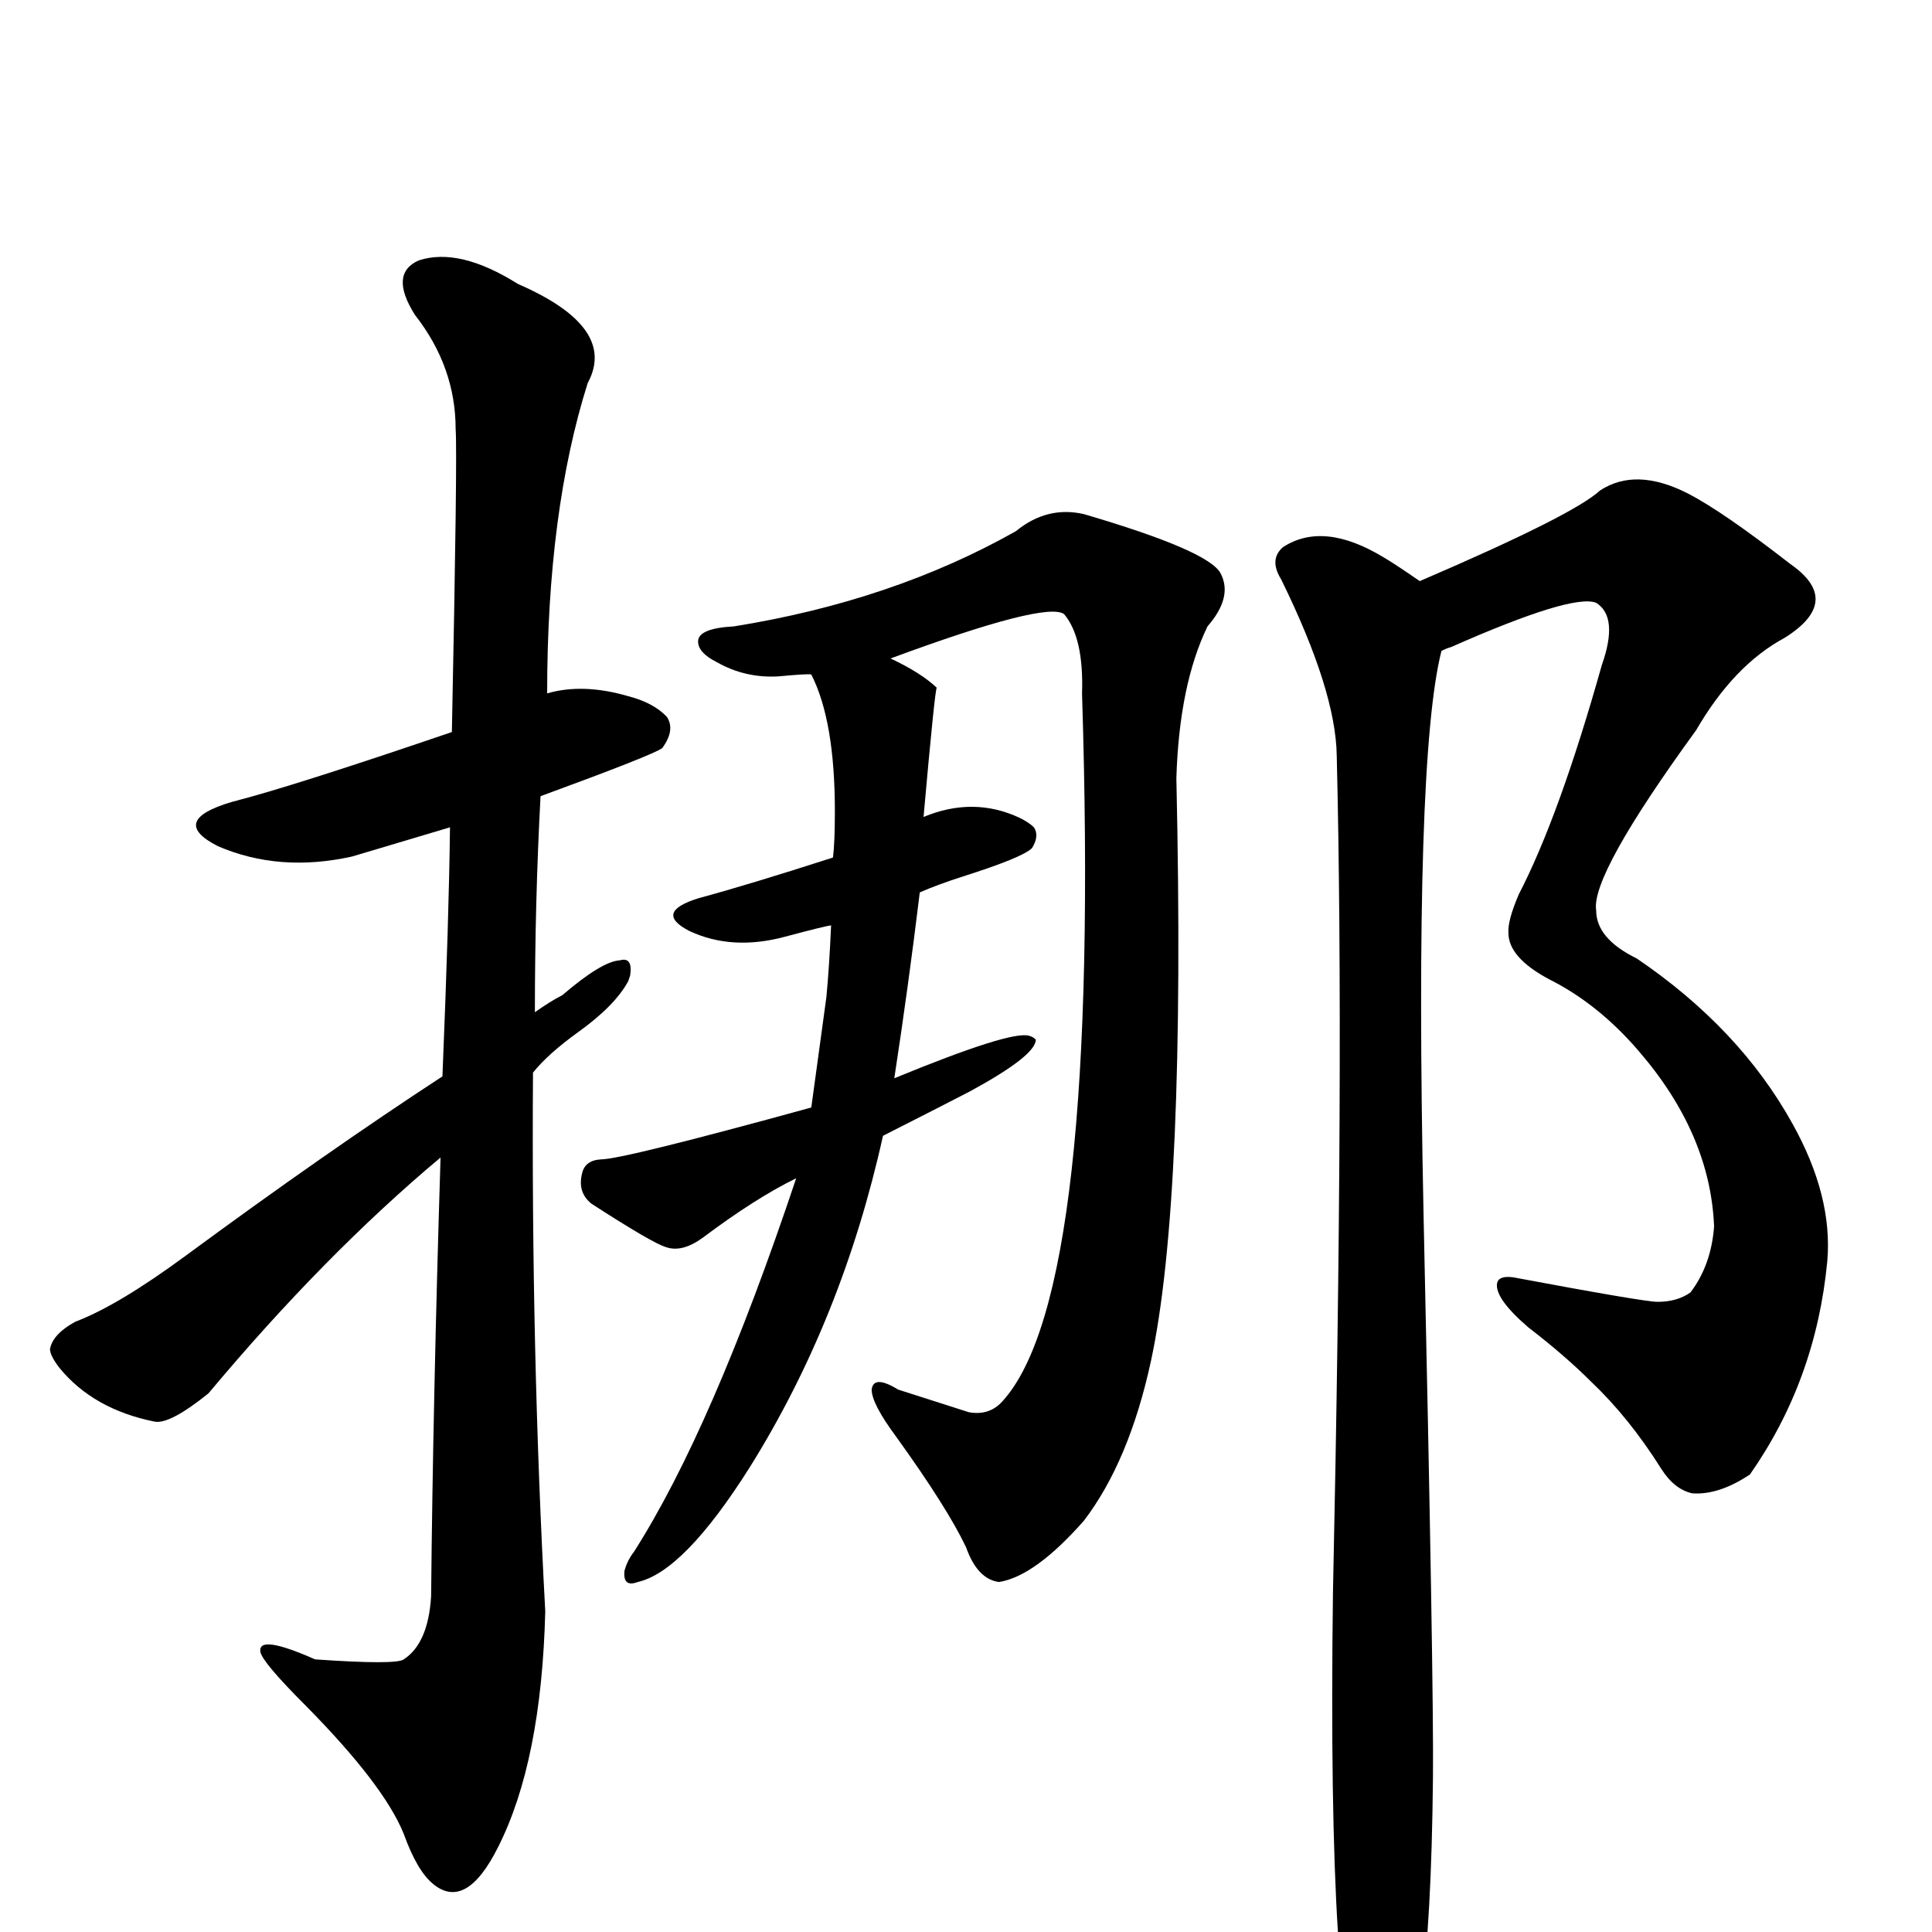 <?xml version="1.0" encoding="UTF-8" standalone="no"?>
<svg xmlns:svg="http://www.w3.org/2000/svg" xmlns="http://www.w3.org/2000/svg"
	version="1.1" width="100%" height="100%" viewBox="0 -410 2048 2048"
	id="uni632A.svg"><defs id="defs1" />
<g id="g1">
 <path d="M 469,731 Q 476,560 477,467 L 373,498 Q 296,515 231,487 Q 178,460 246,440 Q 309,424 479,366 Q 485,71 483,45 Q 483,-21 440,-76 Q 412,-120 444,-134 Q 487,-148 549,-109 Q 655,-63 623,-4 Q 580,132 580,325 Q 618,314 666,328 Q 693,335 707,350 Q 716,364 702,383 Q 693,390 573,434 Q 567,546 567,663 Q 584,651 596,645 Q 638,609 657,608 Q 671,604 668,624 L 666,630 Q 652,656 613,684 Q 581,707 565,727 Q 563,1022 578,1298 Q 574,1457 528,1548 Q 494,1616 459,1587 Q 442,1573 428,1534 Q 407,1482 324,1398 Q 278,1352 276,1341 Q 273,1322 334,1349 Q 420,1355 428,1349 Q 454,1332 457,1282 Q 459,1074 467,817 Q 344,920 221,1067 Q 180,1100 164,1097 Q 99,1084 63,1040 Q 53,1027 53,1020 Q 56,1004 80,991 Q 125,974 197,921 Q 345,812 469,731 z" id="U_632A_1" style="fill:currentColor" />
 <path d="M 1098,692 Q 1098,709 1028,747 Q 1003,760 936,794 Q 893,988 795,1145 Q 725,1256 676,1267 Q 660,1273 662,1255 Q 665,1244 672,1235 Q 755,1105 844,839 Q 801,860 745,902 Q 723,918 706,912 Q 692,908 627,866 Q 612,854 617,834 Q 620,820 637,819 Q 660,819 860,764 L 876,647 Q 879,616 881,571 Q 877,571 832,583 Q 776,598 731,577 Q 692,557 741,542 Q 793,528 883,499 Q 885,483 885,450 Q 885,354 860,305 Q 857,304 825,307 Q 790,309 760,292 Q 740,282 740,270 Q 740,256 778,254 Q 946,227 1077,153 Q 1110,126 1149,135 Q 1282,174 1294,198 Q 1307,223 1280,254 Q 1250,316 1247,415 Q 1257,862 1220,1033 Q 1197,1139 1149,1202 Q 1097,1261 1059,1267 Q 1036,1264 1024,1230 Q 1004,1188 950,1113 Q 924,1078 924,1063 Q 926,1047 952,1063 L 1027,1087 Q 1049,1091 1063,1075 Q 1167,960 1147,325 Q 1149,266 1128,241 Q 1109,227 944,288 Q 976,303 993,319 Q 991,321 979,456 Q 1032,434 1081,457 Q 1091,462 1096,467 Q 1102,476 1094,489 Q 1084,499 1021,519 Q 993,528 975,536 Q 963,635 948,733 Q 1072,682 1091,688 Q 1095,689 1098,692 z" id="U_632A_2" style="fill:currentColor" />
 <path d="M 1505,206 Q 1668,136 1696,110 Q 1734,85 1789,113 Q 1826,132 1898,188 Q 1954,227 1892,266 Q 1838,295 1798,364 Q 1686,518 1692,555 Q 1692,585 1735,606 Q 1844,680 1900,781 Q 1943,858 1937,927 Q 1925,1053 1855,1153 Q 1822,1175 1794,1173 Q 1775,1169 1761,1147 Q 1727,1093 1687,1055 Q 1659,1027 1620,997 Q 1584,966 1587,950 Q 1589,942 1604,944 Q 1743,970 1757,970 Q 1778,970 1792,960 Q 1814,931 1817,890 Q 1813,792 1737,704 Q 1694,654 1642,628 Q 1599,605 1599,579 Q 1598,566 1610,538 Q 1653,455 1698,295 Q 1716,244 1692,229 Q 1667,219 1538,276 Q 1534,277 1528,280 Q 1499,394 1509,876 Q 1520,1377 1519,1474 Q 1516,1780 1473,1806 Q 1458,1810 1446,1798 Q 1407,1738 1413,1278 Q 1425,716 1417,391 Q 1416,322 1358,204 Q 1345,183 1360,170 Q 1403,142 1467,181 Q 1479,188 1505,206 z" id="U_632A_3" style="fill:currentColor" />

</g>
</svg>
